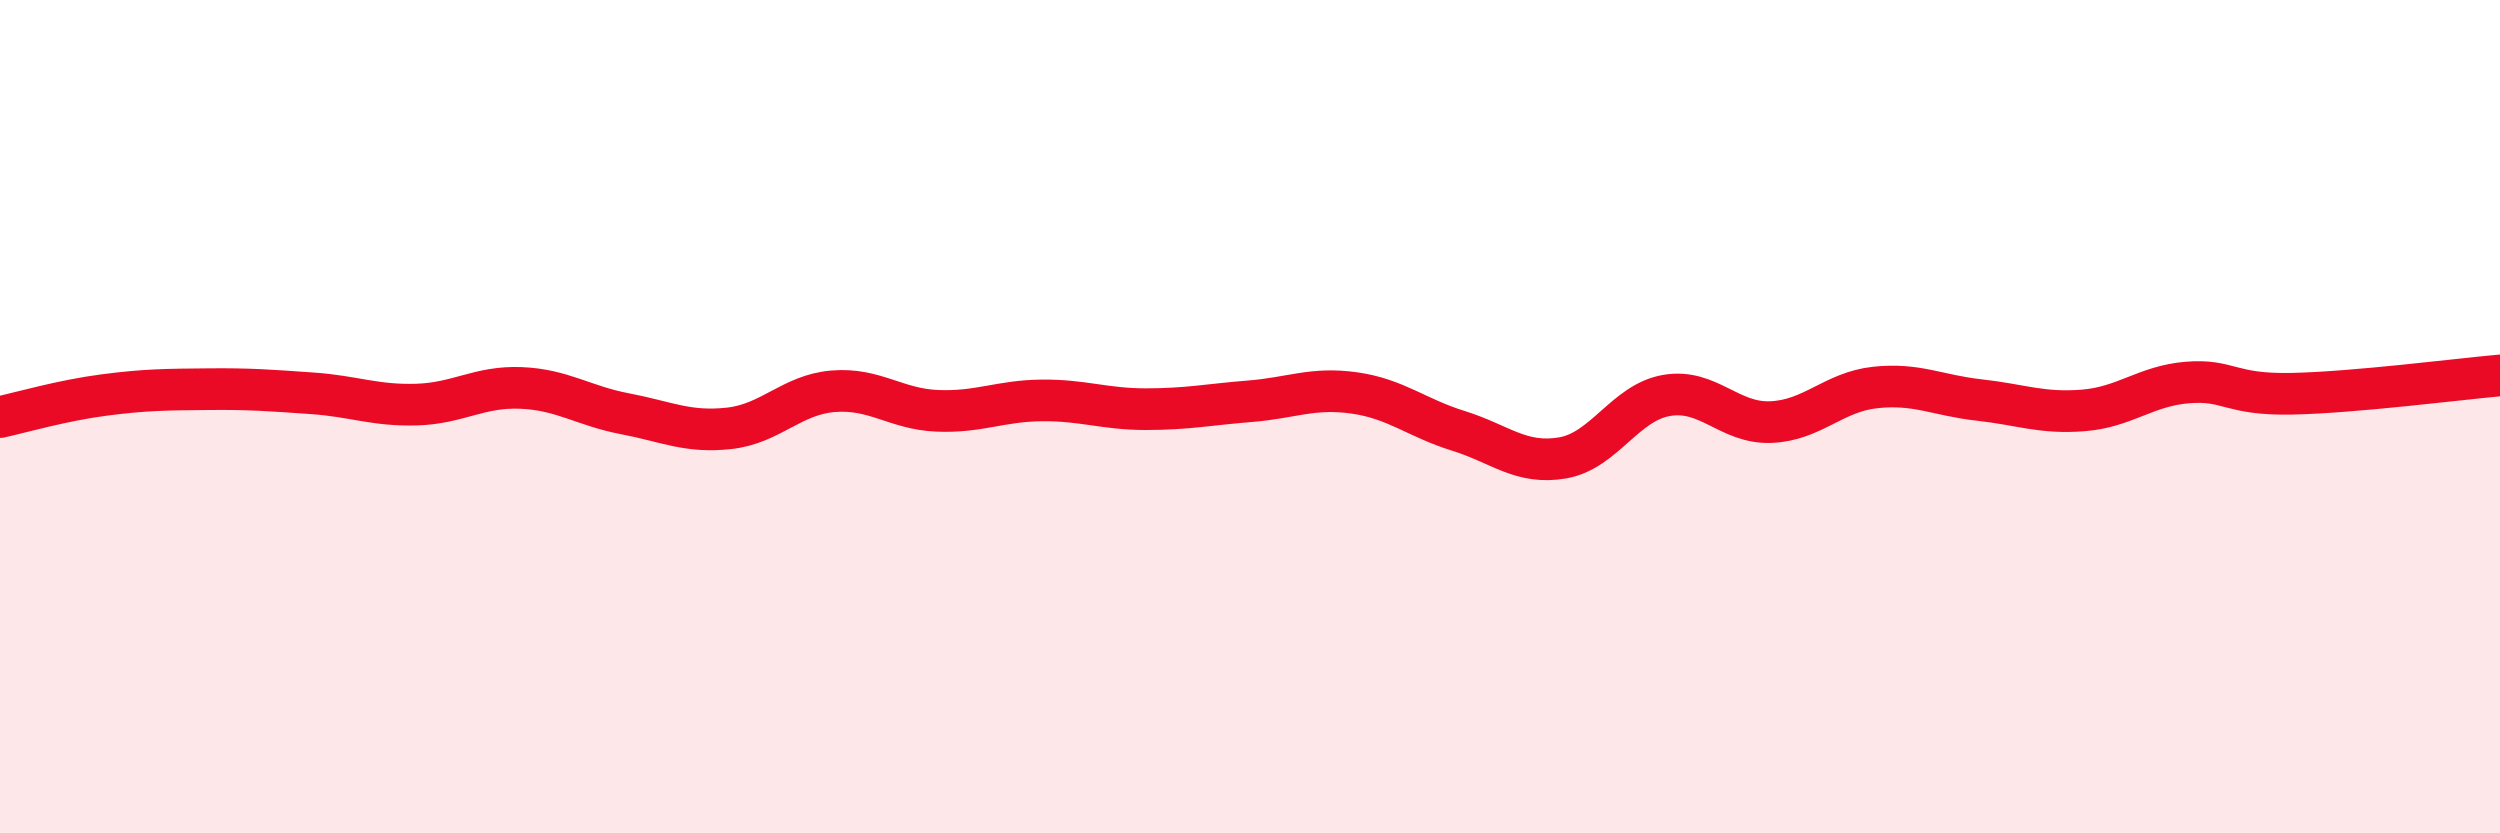 
    <svg width="60" height="20" viewBox="0 0 60 20" xmlns="http://www.w3.org/2000/svg">
      <path
        d="M 0,10.01 C 0.5,9.9 1.5,9.61 2.5,9.48 C 3.5,9.35 4,9.35 5,9.34 C 6,9.33 6.5,9.37 7.5,9.44 C 8.5,9.51 9,9.74 10,9.71 C 11,9.68 11.5,9.27 12.5,9.31 C 13.5,9.35 14,9.74 15,9.93 C 16,10.12 16.5,10.39 17.5,10.28 C 18.5,10.17 19,9.47 20,9.39 C 21,9.31 21.5,9.82 22.5,9.86 C 23.5,9.9 24,9.62 25,9.61 C 26,9.6 26.5,9.82 27.5,9.82 C 28.5,9.82 29,9.71 30,9.63 C 31,9.55 31.5,9.29 32.5,9.43 C 33.5,9.57 34,10.03 35,10.34 C 36,10.65 36.5,11.16 37.5,10.99 C 38.5,10.82 39,9.66 40,9.49 C 41,9.32 41.5,10.17 42.5,10.13 C 43.5,10.09 44,9.41 45,9.3 C 46,9.19 46.5,9.49 47.5,9.6 C 48.5,9.71 49,9.93 50,9.85 C 51,9.77 51.5,9.26 52.5,9.18 C 53.5,9.1 53.5,9.48 55,9.45 C 56.5,9.42 59,9.1 60,9.01L60 20L0 20Z"
        fill="#EB0A25"
        opacity="0.1"
        stroke-linecap="round"
        stroke-linejoin="round"
      />
      <path
        d="M 0,10.01 C 0.5,9.9 1.5,9.61 2.5,9.48 C 3.5,9.35 4,9.35 5,9.34 C 6,9.33 6.5,9.37 7.5,9.44 C 8.5,9.51 9,9.74 10,9.71 C 11,9.68 11.5,9.27 12.5,9.31 C 13.5,9.35 14,9.74 15,9.93 C 16,10.12 16.5,10.39 17.5,10.28 C 18.5,10.17 19,9.47 20,9.39 C 21,9.31 21.5,9.82 22.5,9.86 C 23.5,9.9 24,9.62 25,9.61 C 26,9.6 26.5,9.82 27.5,9.82 C 28.5,9.82 29,9.71 30,9.63 C 31,9.55 31.5,9.29 32.5,9.43 C 33.5,9.57 34,10.03 35,10.34 C 36,10.65 36.5,11.16 37.5,10.99 C 38.5,10.82 39,9.66 40,9.49 C 41,9.32 41.5,10.17 42.5,10.13 C 43.5,10.09 44,9.41 45,9.3 C 46,9.19 46.5,9.49 47.5,9.6 C 48.5,9.71 49,9.93 50,9.85 C 51,9.77 51.5,9.26 52.5,9.18 C 53.5,9.1 53.5,9.48 55,9.45 C 56.5,9.42 59,9.1 60,9.01"
        stroke="#EB0A25"
        stroke-width="1"
        fill="none"
        stroke-linecap="round"
        stroke-linejoin="round"
      />
    </svg>
  